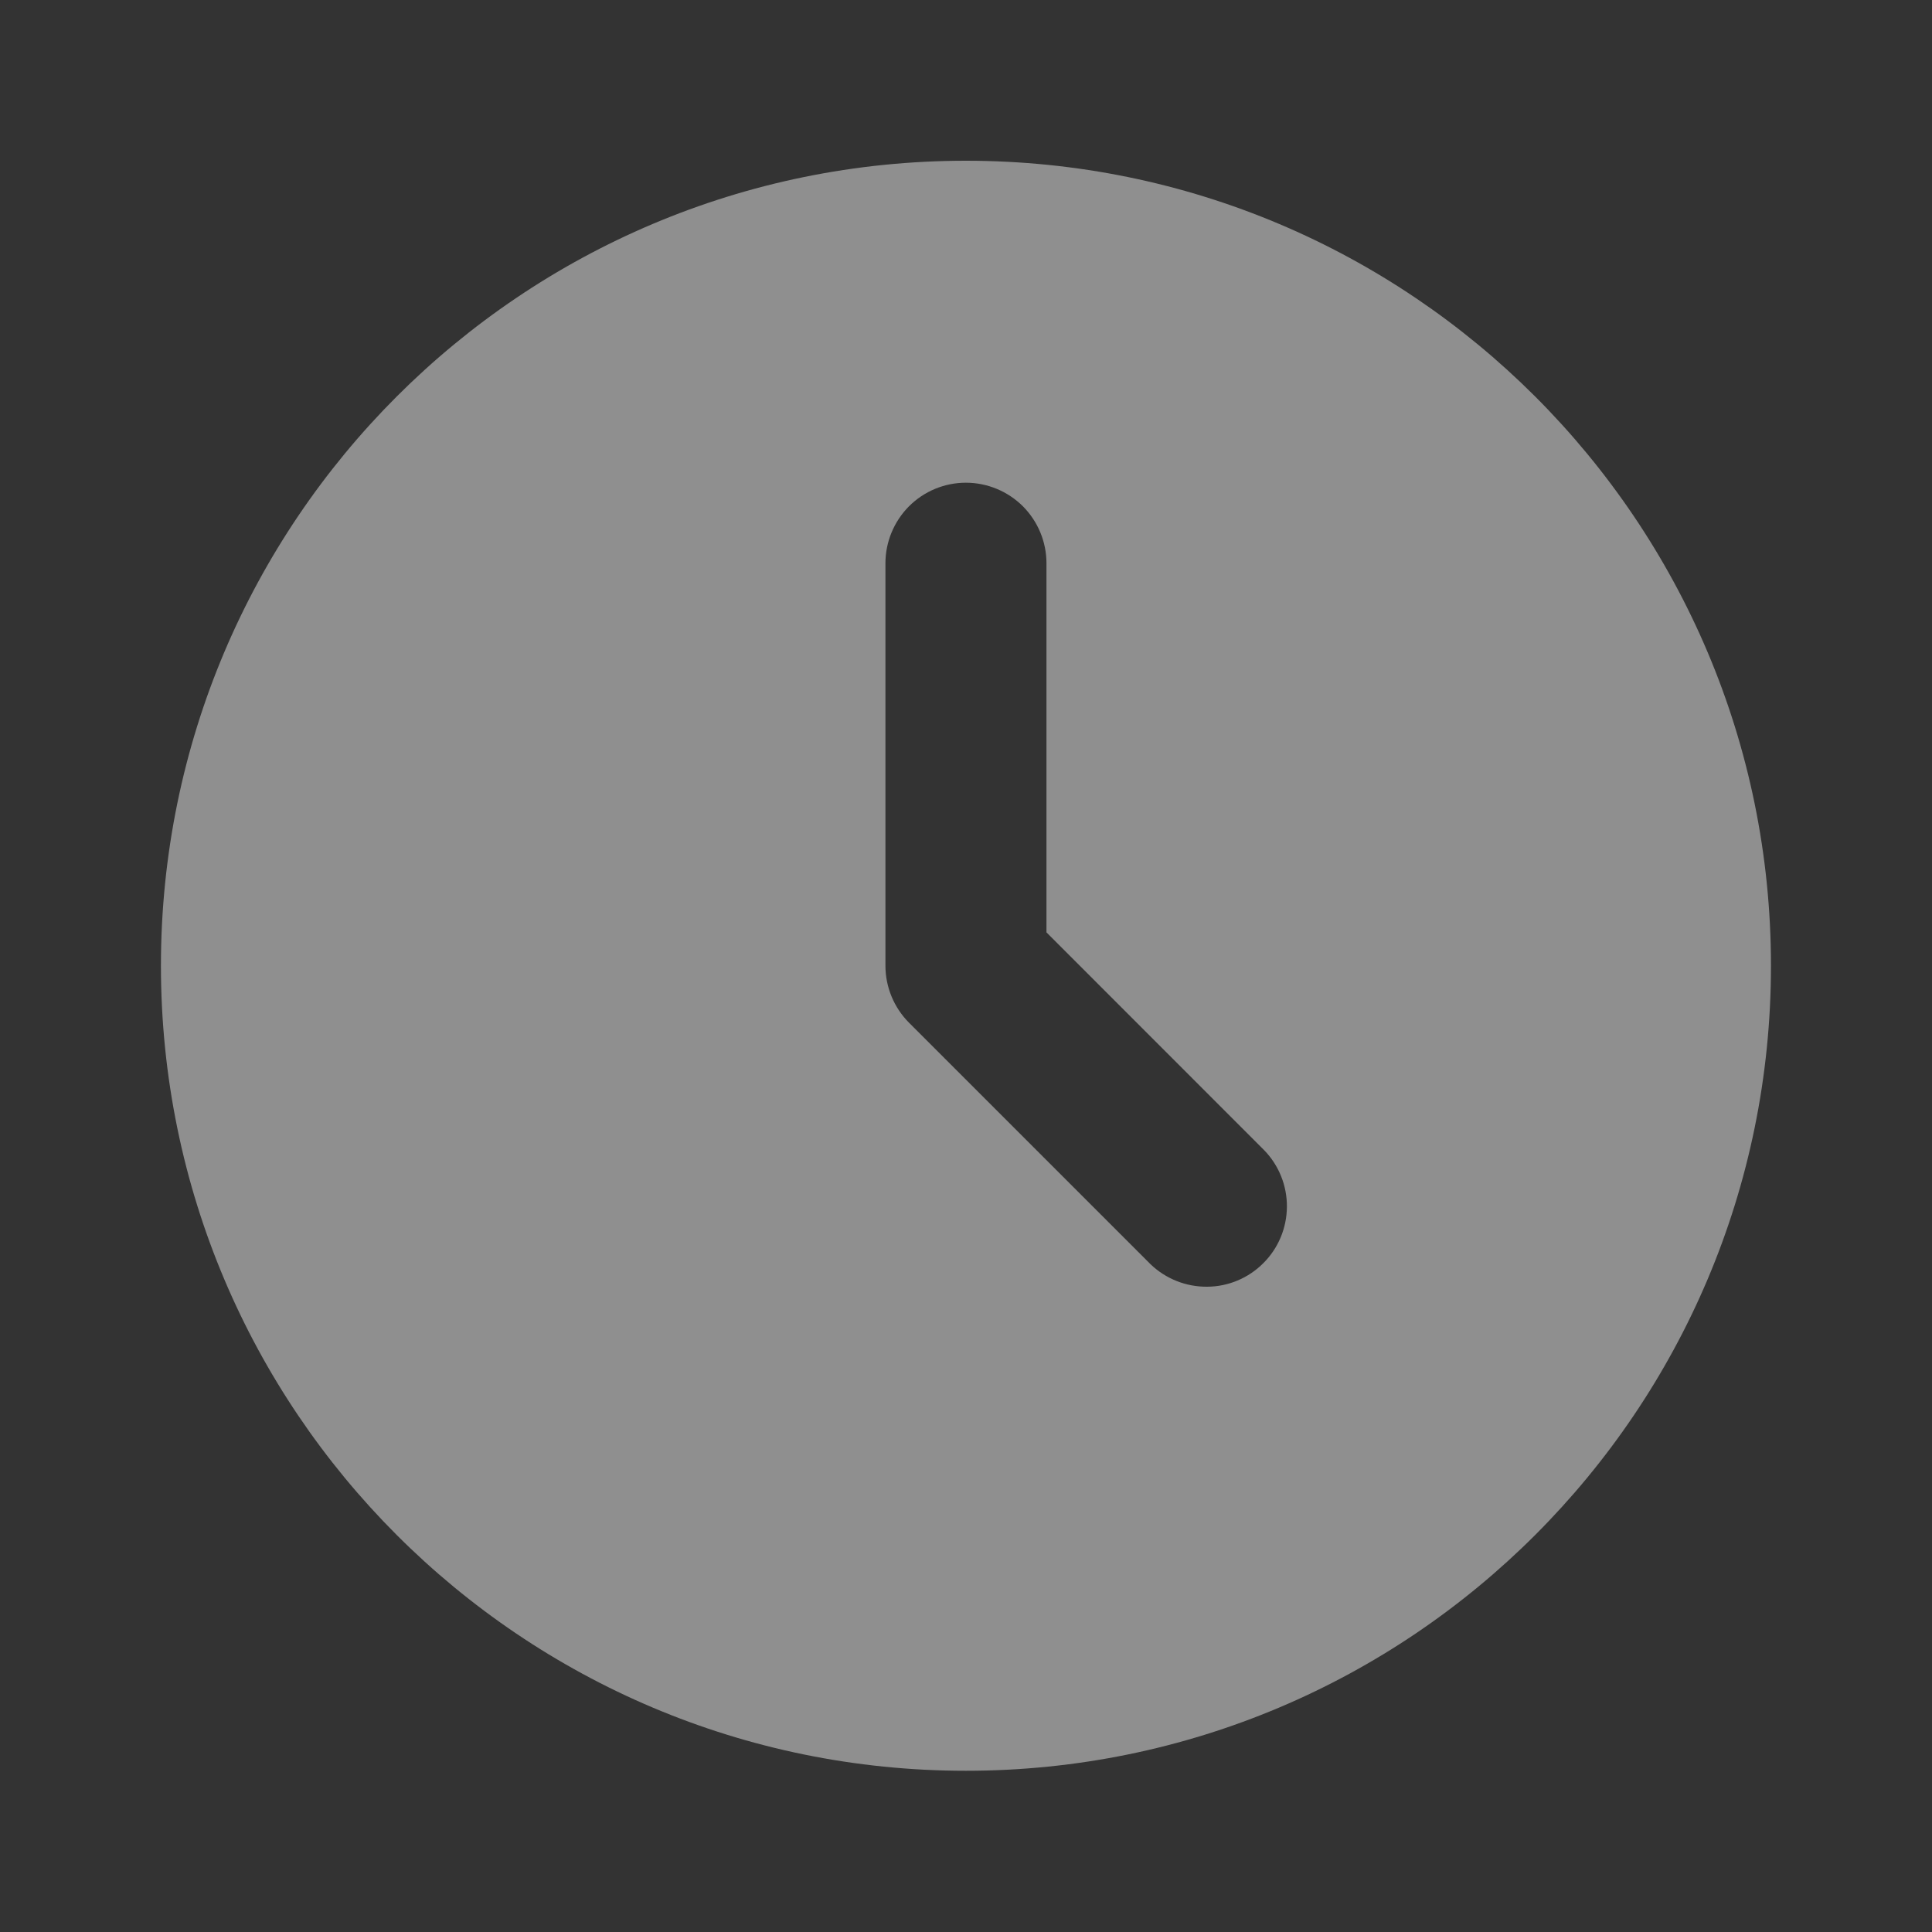 <?xml version="1.0" encoding="UTF-8"?> <svg xmlns="http://www.w3.org/2000/svg" width="20" height="20" viewBox="0 0 20 20" fill="none"><rect x="0" y="0" width="20" height="20" fill="#333333" stroke="none"/><path d="M9.999 1.664C14.602 1.664 18.333 5.395 18.333 9.997C18.333 14.6 14.602 18.331 9.999 18.331C5.397 18.331 1.666 14.6 1.666 9.997C1.666 5.395 5.397 1.664 9.999 1.664ZM9.999 4.997C9.778 4.997 9.566 5.085 9.41 5.241C9.254 5.398 9.166 5.61 9.166 5.831V9.997C9.166 10.218 9.254 10.43 9.41 10.587L11.91 13.087C12.067 13.238 12.278 13.322 12.496 13.32C12.715 13.319 12.924 13.231 13.078 13.076C13.233 12.922 13.32 12.713 13.322 12.494C13.324 12.276 13.24 12.065 13.088 11.908L10.833 9.652V5.831C10.833 5.61 10.745 5.398 10.589 5.241C10.432 5.085 10.22 4.997 9.999 4.997Z" fill="white" fill-opacity="0.45"></path></svg> 